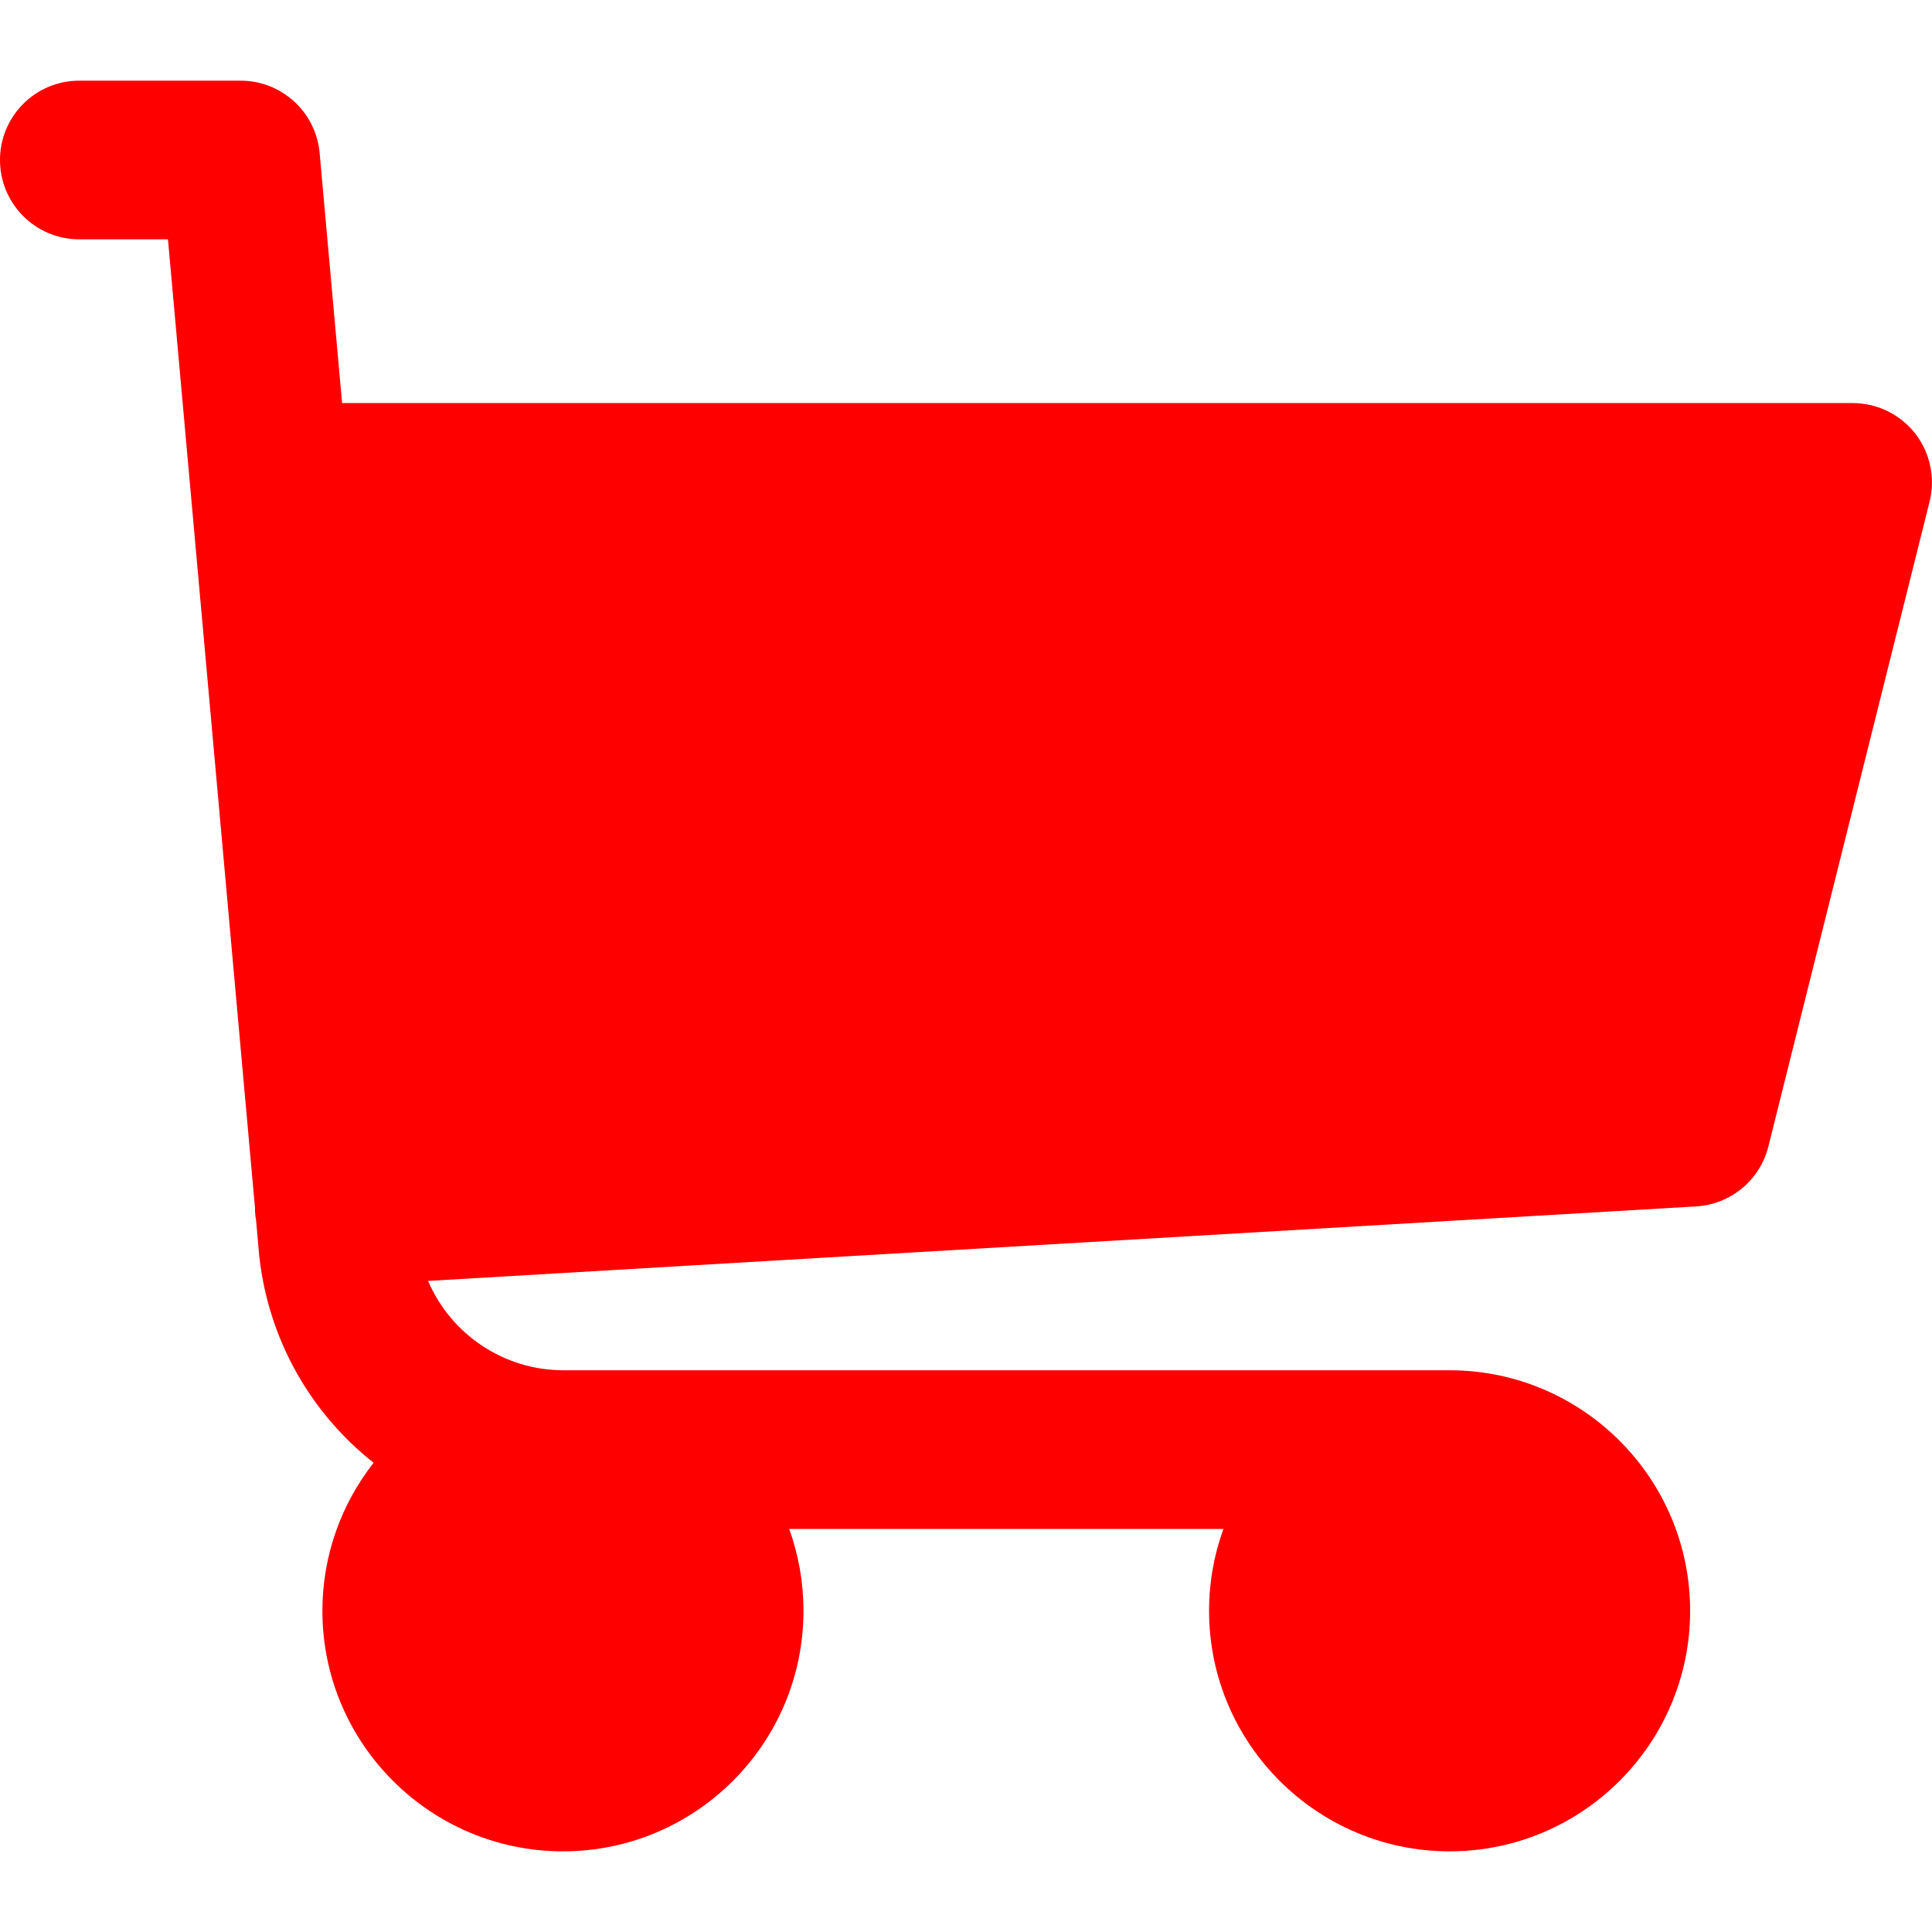 <svg width="16" height="16" viewBox="0 0 16 16" fill="none" xmlns="http://www.w3.org/2000/svg">
<g clip-path="url(#clip0)">
<path d="M15.861 3.59C15.736 3.431 15.545 3.338 15.343 3.338H2.833L2.647 1.266C2.616 0.927 2.332 0.668 1.992 0.668H0.657C0.294 0.668 0 0.962 0 1.325C0 1.688 0.294 1.982 0.657 1.982H1.391L2.112 10.006C2.112 10.015 2.111 10.025 2.112 10.034C2.113 10.059 2.117 10.084 2.121 10.108L2.147 10.402C2.148 10.407 2.148 10.413 2.149 10.418C2.229 11.11 2.582 11.71 3.094 12.114C2.829 12.453 2.67 12.878 2.67 13.34C2.67 14.439 3.564 15.332 4.662 15.332C5.761 15.332 6.654 14.439 6.654 13.34C6.654 13.102 6.612 12.874 6.536 12.662H10.132C10.055 12.874 10.013 13.102 10.013 13.34C10.013 14.439 10.907 15.332 12.005 15.332C13.104 15.332 13.997 14.439 13.997 13.34C13.997 12.242 13.104 11.348 12.005 11.348H4.667C4.168 11.348 3.733 11.047 3.545 10.608L14.046 9.991C14.333 9.974 14.576 9.773 14.645 9.494L15.98 4.154C16.029 3.958 15.985 3.75 15.861 3.59Z" fill="#FE0000"/>
</g>
<defs>
<clipPath id="clip0">
<rect width="16" height="16" fill="white"/>
</clipPath>
</defs>
</svg>
